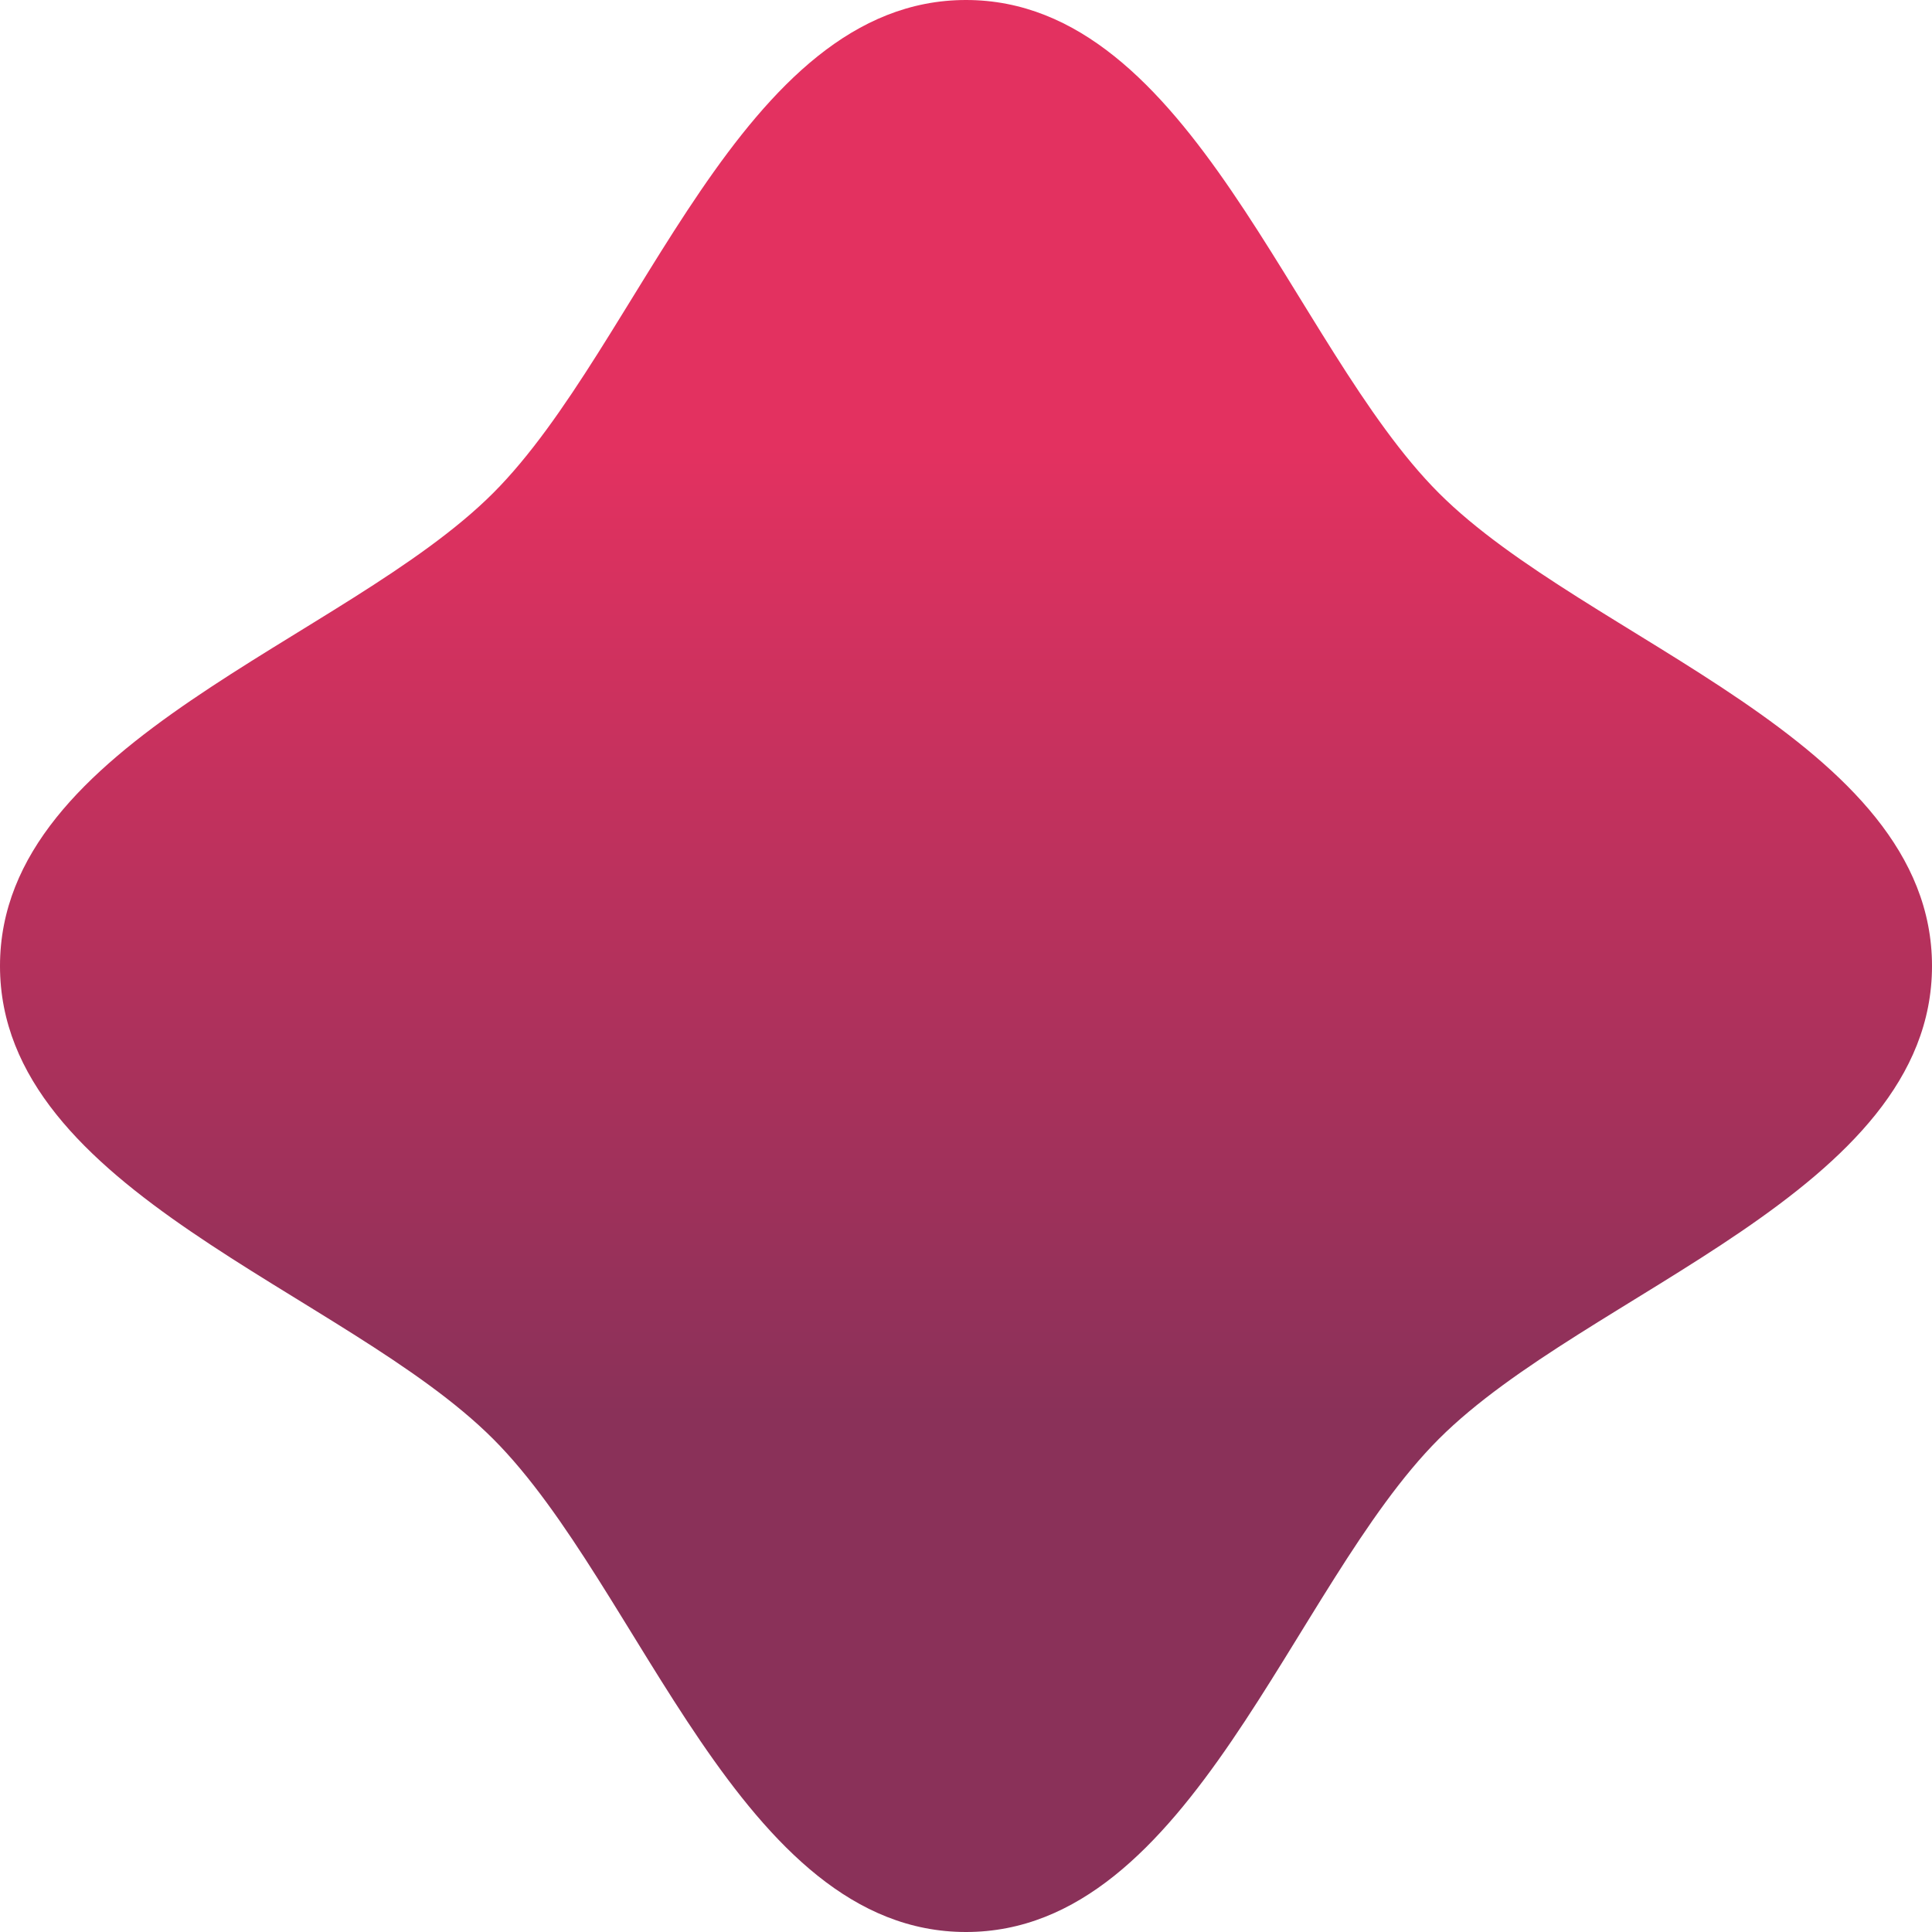 <?xml version="1.0" encoding="UTF-8"?> <svg xmlns="http://www.w3.org/2000/svg" xmlns:xlink="http://www.w3.org/1999/xlink" viewBox="0 0 130 130"> <defs> <style>.cls-1{fill:url(#linear-gradient);}</style> <linearGradient id="linear-gradient" x1="65" y1="1813.32" x2="65" y2="1968.14" gradientTransform="translate(0 -1808)" gradientUnits="userSpaceOnUse"> <stop offset="0.16" stop-color="#e33160"></stop> <stop offset="0.58" stop-color="#8a3159"></stop> </linearGradient> </defs> <g id="Layer_2" data-name="Layer 2"> <g id="Layer_1-2" data-name="Layer 1"> <g id="Layer_2-2" data-name="Layer 2"> <g id="Layer_1-2-2" data-name="Layer 1-2"> <path class="cls-1" d="M65,0C80.19,0,86.87,23.23,96.82,33.18S130,49.81,130,65,106.77,86.87,96.82,96.82,80.19,130,65,130,43.13,106.77,33.18,96.82,0,80.19,0,65,23.23,43.13,33.18,33.18,49.81,0,65,0Z"></path> </g> </g> </g> </g> </svg> 
